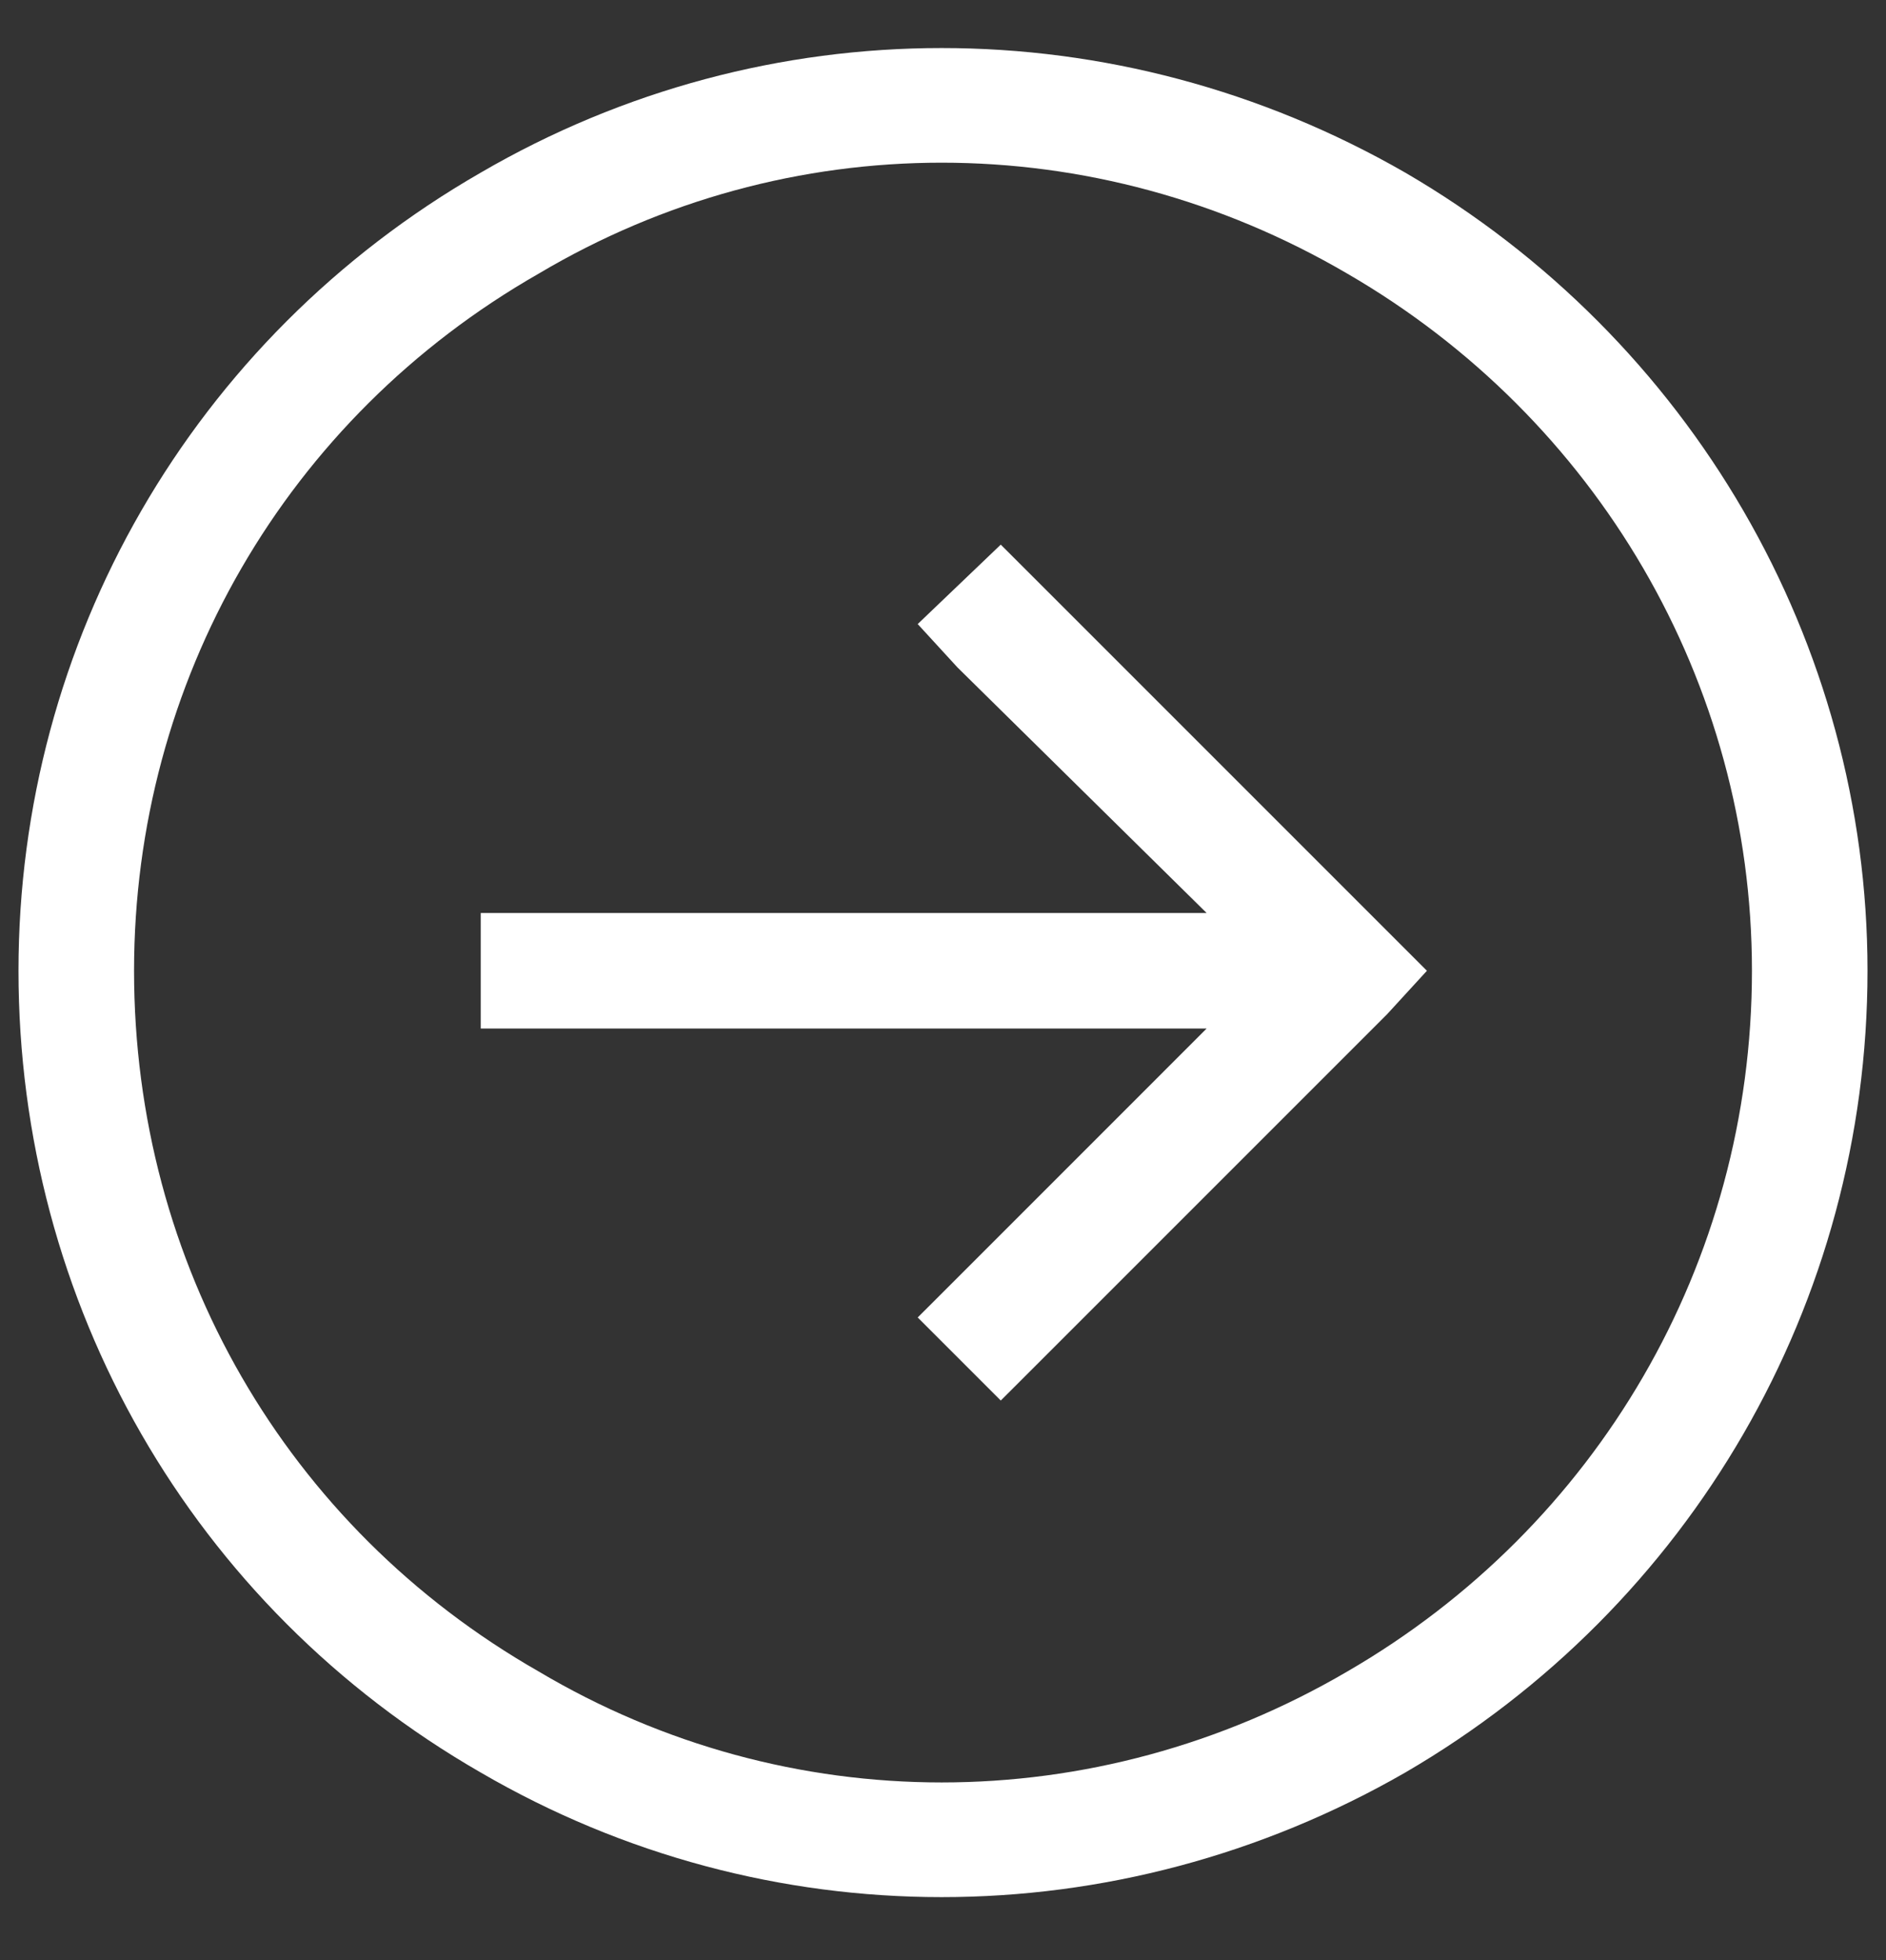 <svg width="51" height="53" viewBox="0 0 51 53" fill="none" xmlns="http://www.w3.org/2000/svg">
<rect x="0" y="0" width="51" height="53" fill="#333333" stroke="none"/>
<path d="M47.375 26.25C47.375 18.438 43.176 11.309 36.438 7.402C29.602 3.398 21.301 3.398 14.562 7.402C7.727 11.309 3.625 18.438 3.625 26.25C3.625 34.16 7.727 41.289 14.562 45.195C21.301 49.199 29.602 49.199 36.438 45.195C43.176 41.289 47.375 34.16 47.375 26.25ZM0.5 26.25C0.5 17.363 5.188 9.16 13 4.668C20.715 0.176 30.188 0.176 38 4.668C45.715 9.16 50.5 17.363 50.5 26.25C50.5 35.234 45.715 43.438 38 47.93C30.188 52.422 20.715 52.422 13 47.93C5.188 43.438 0.5 35.234 0.5 26.25ZM37.512 27.422L28.137 36.797L27.062 37.871L24.816 35.625L25.891 34.551L32.629 27.812H14.562H13V24.688H14.562H32.629L25.891 18.047L24.816 16.875L27.062 14.727L28.137 15.801L37.512 25.176L38.586 26.25L37.512 27.422Z" fill="white" fill-opacity="1"/>
</svg>
